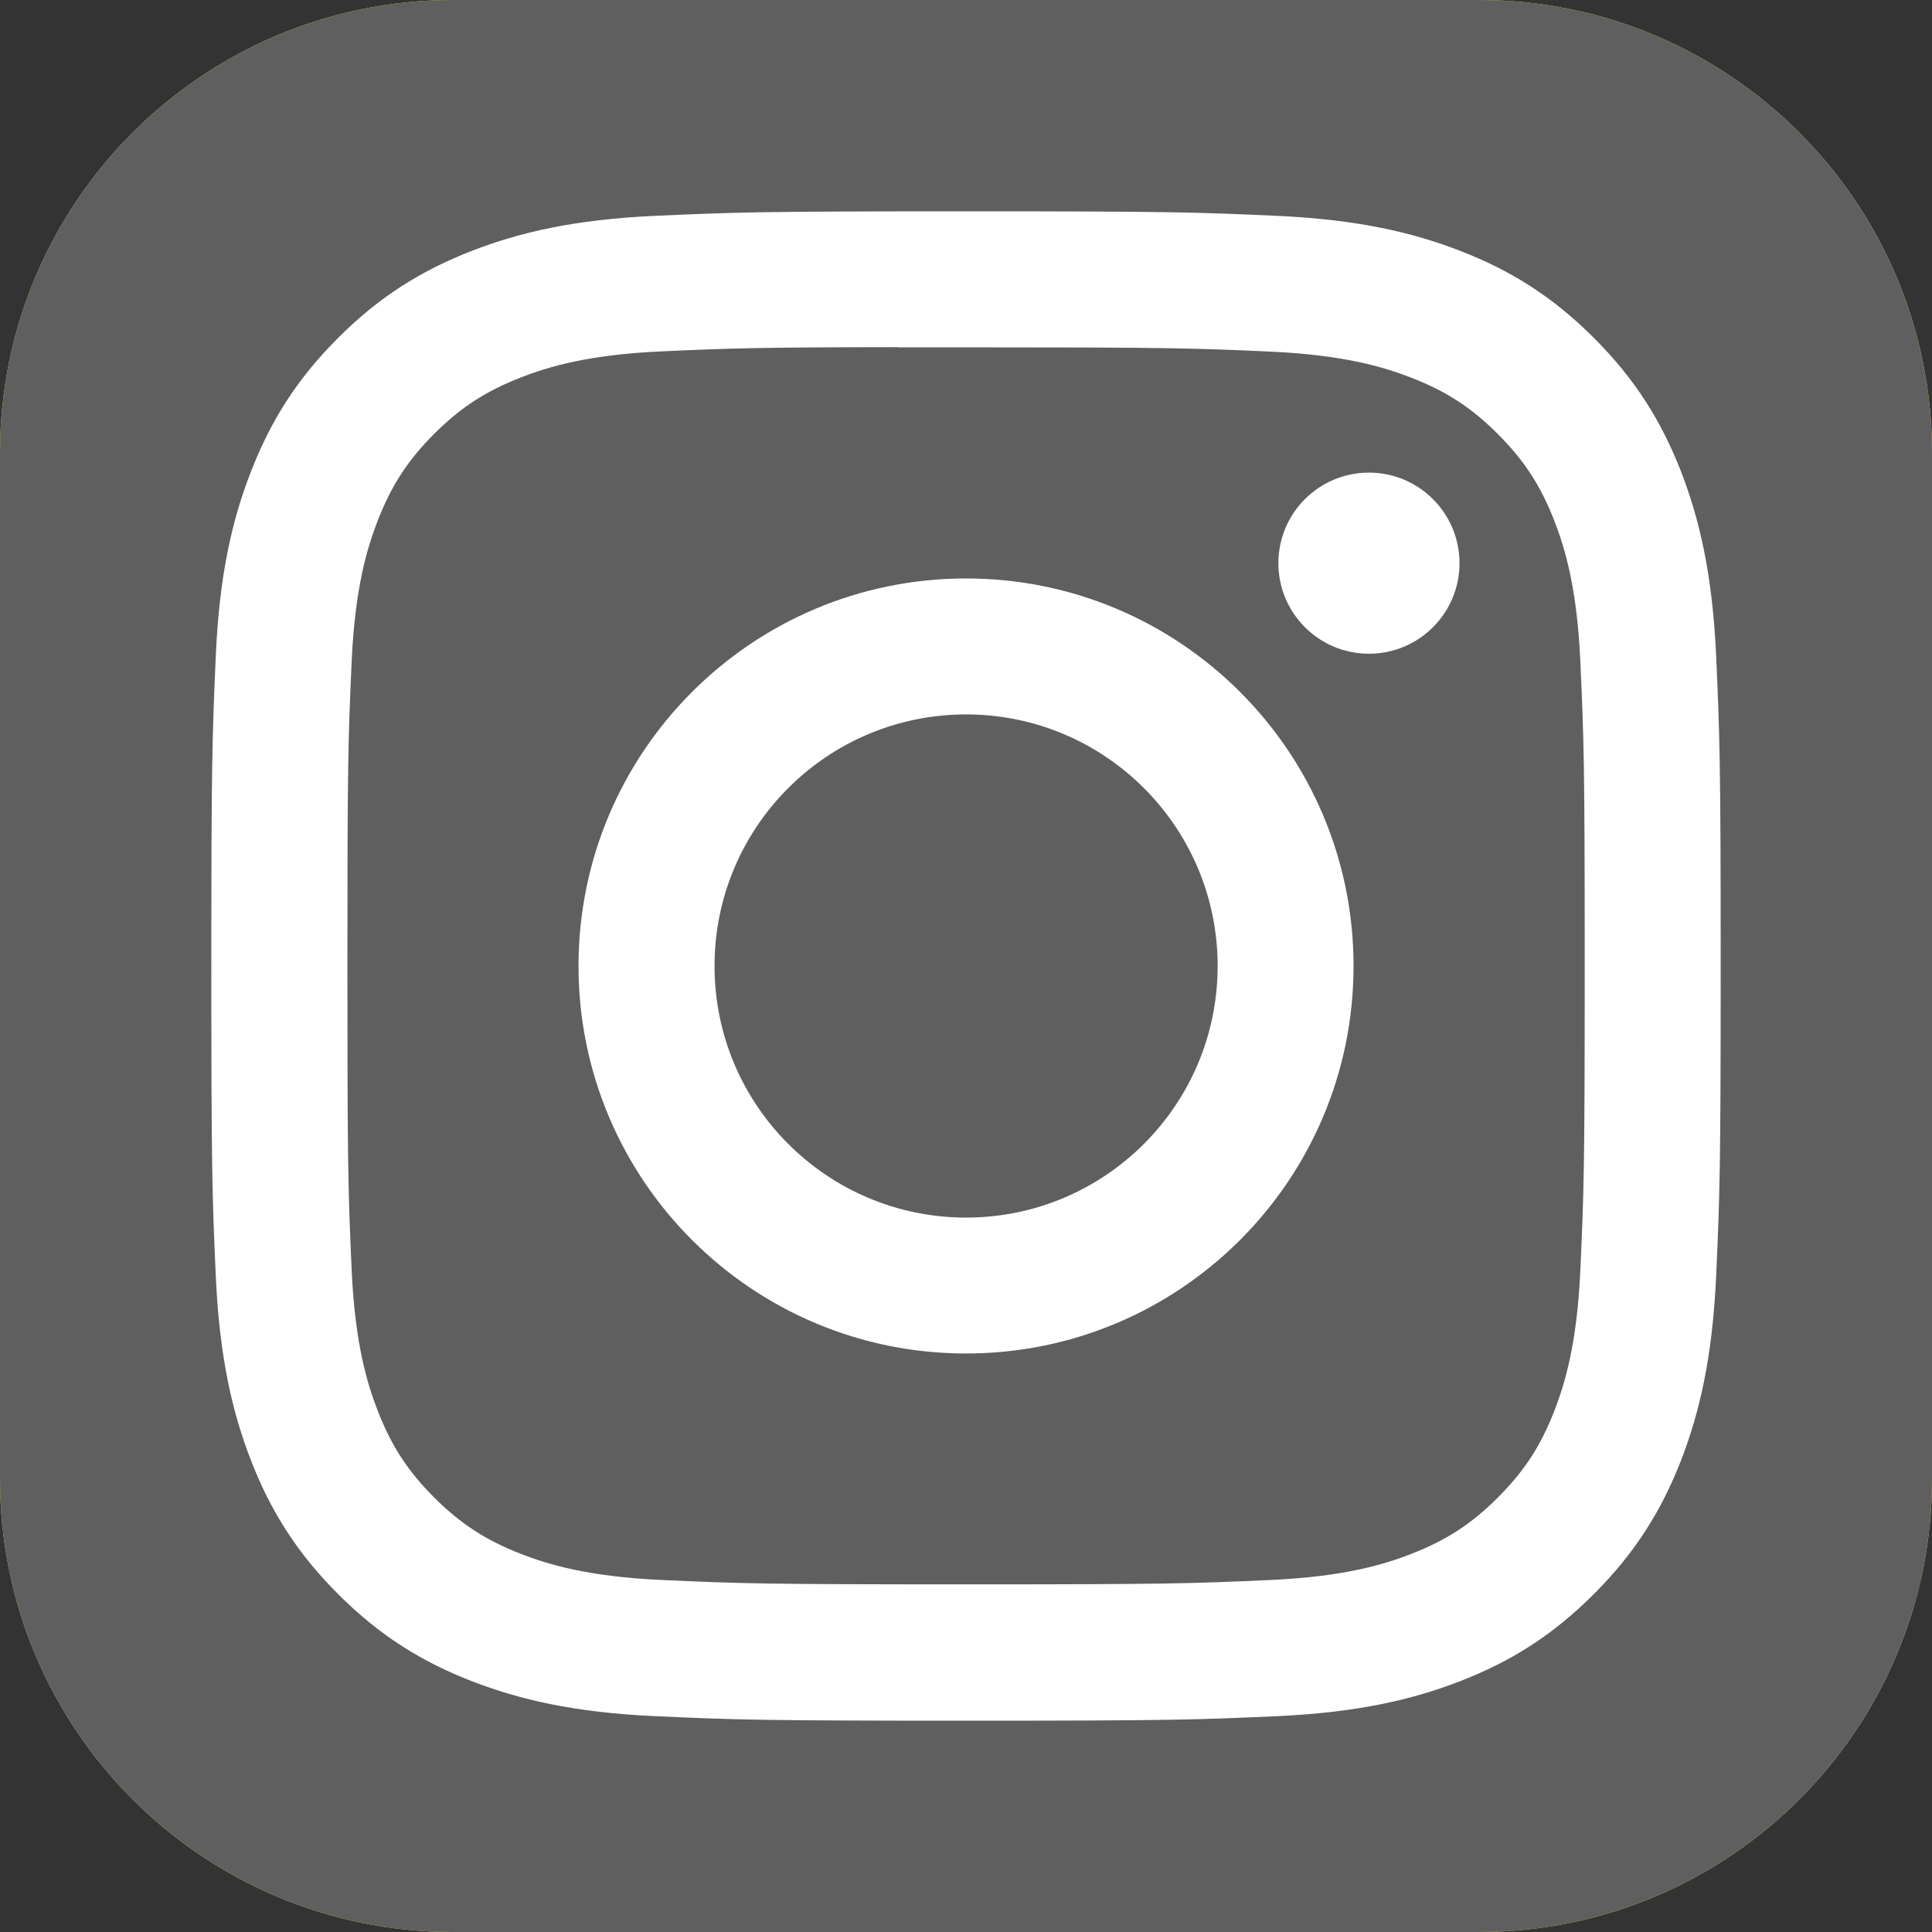 <svg width="32" height="32" viewBox="0 0 32 32" fill="none" xmlns="http://www.w3.org/2000/svg">
<rect x="0" y="0" width="32" height="32" fill="#333333" stroke="none"/>
<g clip-path="url(#clip0_264_204)">
<path d="M24.5 0H7.5C3.358 0 0 3.358 0 7.5V24.5C0 28.642 3.358 32 7.5 32H24.5C28.642 32 32 28.642 32 24.5V7.5C32 3.358 28.642 0 24.5 0Z" fill="#FFDD55"/>
<path d="M24.5 0H7.5C3.358 0 0 3.358 0 7.5V24.5C0 28.642 3.358 32 7.5 32H24.5C28.642 32 32 28.642 32 24.5V7.5C32 3.358 28.642 0 24.5 0Z" fill="#5F5F5F"/>
<path d="M16.001 3.5C12.606 3.5 12.18 3.515 10.847 3.575C9.516 3.636 8.608 3.847 7.813 4.156C6.991 4.476 6.293 4.903 5.599 5.598C4.903 6.293 4.476 6.99 4.156 7.812C3.846 8.607 3.635 9.515 3.575 10.846C3.516 12.179 3.5 12.605 3.5 16C3.5 19.395 3.515 19.82 3.575 21.153C3.637 22.484 3.847 23.392 4.156 24.187C4.476 25.009 4.903 25.706 5.598 26.401C6.293 27.097 6.99 27.525 7.811 27.844C8.607 28.153 9.515 28.364 10.846 28.425C12.179 28.485 12.605 28.5 16 28.5C19.395 28.5 19.82 28.485 21.153 28.425C22.483 28.364 23.393 28.153 24.188 27.844C25.01 27.525 25.706 27.097 26.401 26.401C27.096 25.706 27.523 25.009 27.844 24.187C28.151 23.392 28.362 22.483 28.424 21.153C28.484 19.82 28.5 19.395 28.5 16C28.5 12.605 28.484 12.179 28.424 10.846C28.362 9.515 28.151 8.607 27.844 7.812C27.523 6.99 27.096 6.293 26.401 5.598C25.706 4.902 25.01 4.475 24.188 4.156C23.391 3.847 22.482 3.636 21.151 3.575C19.818 3.515 19.393 3.5 15.997 3.5H16.001ZM14.88 5.753C15.213 5.752 15.584 5.753 16.001 5.753C19.339 5.753 19.734 5.765 21.052 5.824C22.271 5.88 22.933 6.084 23.373 6.255C23.956 6.481 24.372 6.752 24.81 7.19C25.247 7.628 25.518 8.044 25.745 8.627C25.916 9.068 26.12 9.729 26.175 10.948C26.235 12.265 26.248 12.661 26.248 15.997C26.248 19.333 26.235 19.729 26.175 21.047C26.12 22.265 25.916 22.927 25.745 23.367C25.518 23.951 25.247 24.366 24.81 24.803C24.372 25.241 23.957 25.511 23.373 25.738C22.933 25.91 22.271 26.113 21.052 26.169C19.735 26.229 19.339 26.242 16.001 26.242C12.663 26.242 12.268 26.229 10.95 26.169C9.731 26.113 9.07 25.909 8.629 25.738C8.046 25.511 7.629 25.24 7.191 24.803C6.754 24.365 6.483 23.95 6.256 23.366C6.085 22.926 5.881 22.265 5.825 21.046C5.766 19.728 5.754 19.332 5.754 15.994C5.754 12.656 5.766 12.262 5.825 10.945C5.881 9.726 6.085 9.064 6.256 8.624C6.483 8.04 6.754 7.624 7.191 7.186C7.629 6.749 8.046 6.478 8.629 6.251C9.07 6.079 9.731 5.876 10.95 5.82C12.103 5.768 12.55 5.752 14.88 5.75V5.753ZM22.674 7.828C21.846 7.828 21.174 8.499 21.174 9.328C21.174 10.156 21.846 10.828 22.674 10.828C23.502 10.828 24.174 10.156 24.174 9.328C24.174 8.499 23.502 7.828 22.674 7.828V7.828ZM16.001 9.581C12.456 9.581 9.582 12.455 9.582 16C9.582 19.545 12.456 22.418 16.001 22.418C19.546 22.418 22.419 19.545 22.419 16C22.419 12.455 19.546 9.581 16.001 9.581H16.001ZM16.001 11.833C18.302 11.833 20.168 13.699 20.168 16C20.168 18.301 18.302 20.167 16.001 20.167C13.7 20.167 11.835 18.301 11.835 16C11.835 13.699 13.7 11.833 16.001 11.833Z" fill="white"/>
</g>
<defs>
<clipPath id="clip0_264_204">
<rect width="32" height="32" fill="white"/>
</clipPath>
</defs>
</svg>
